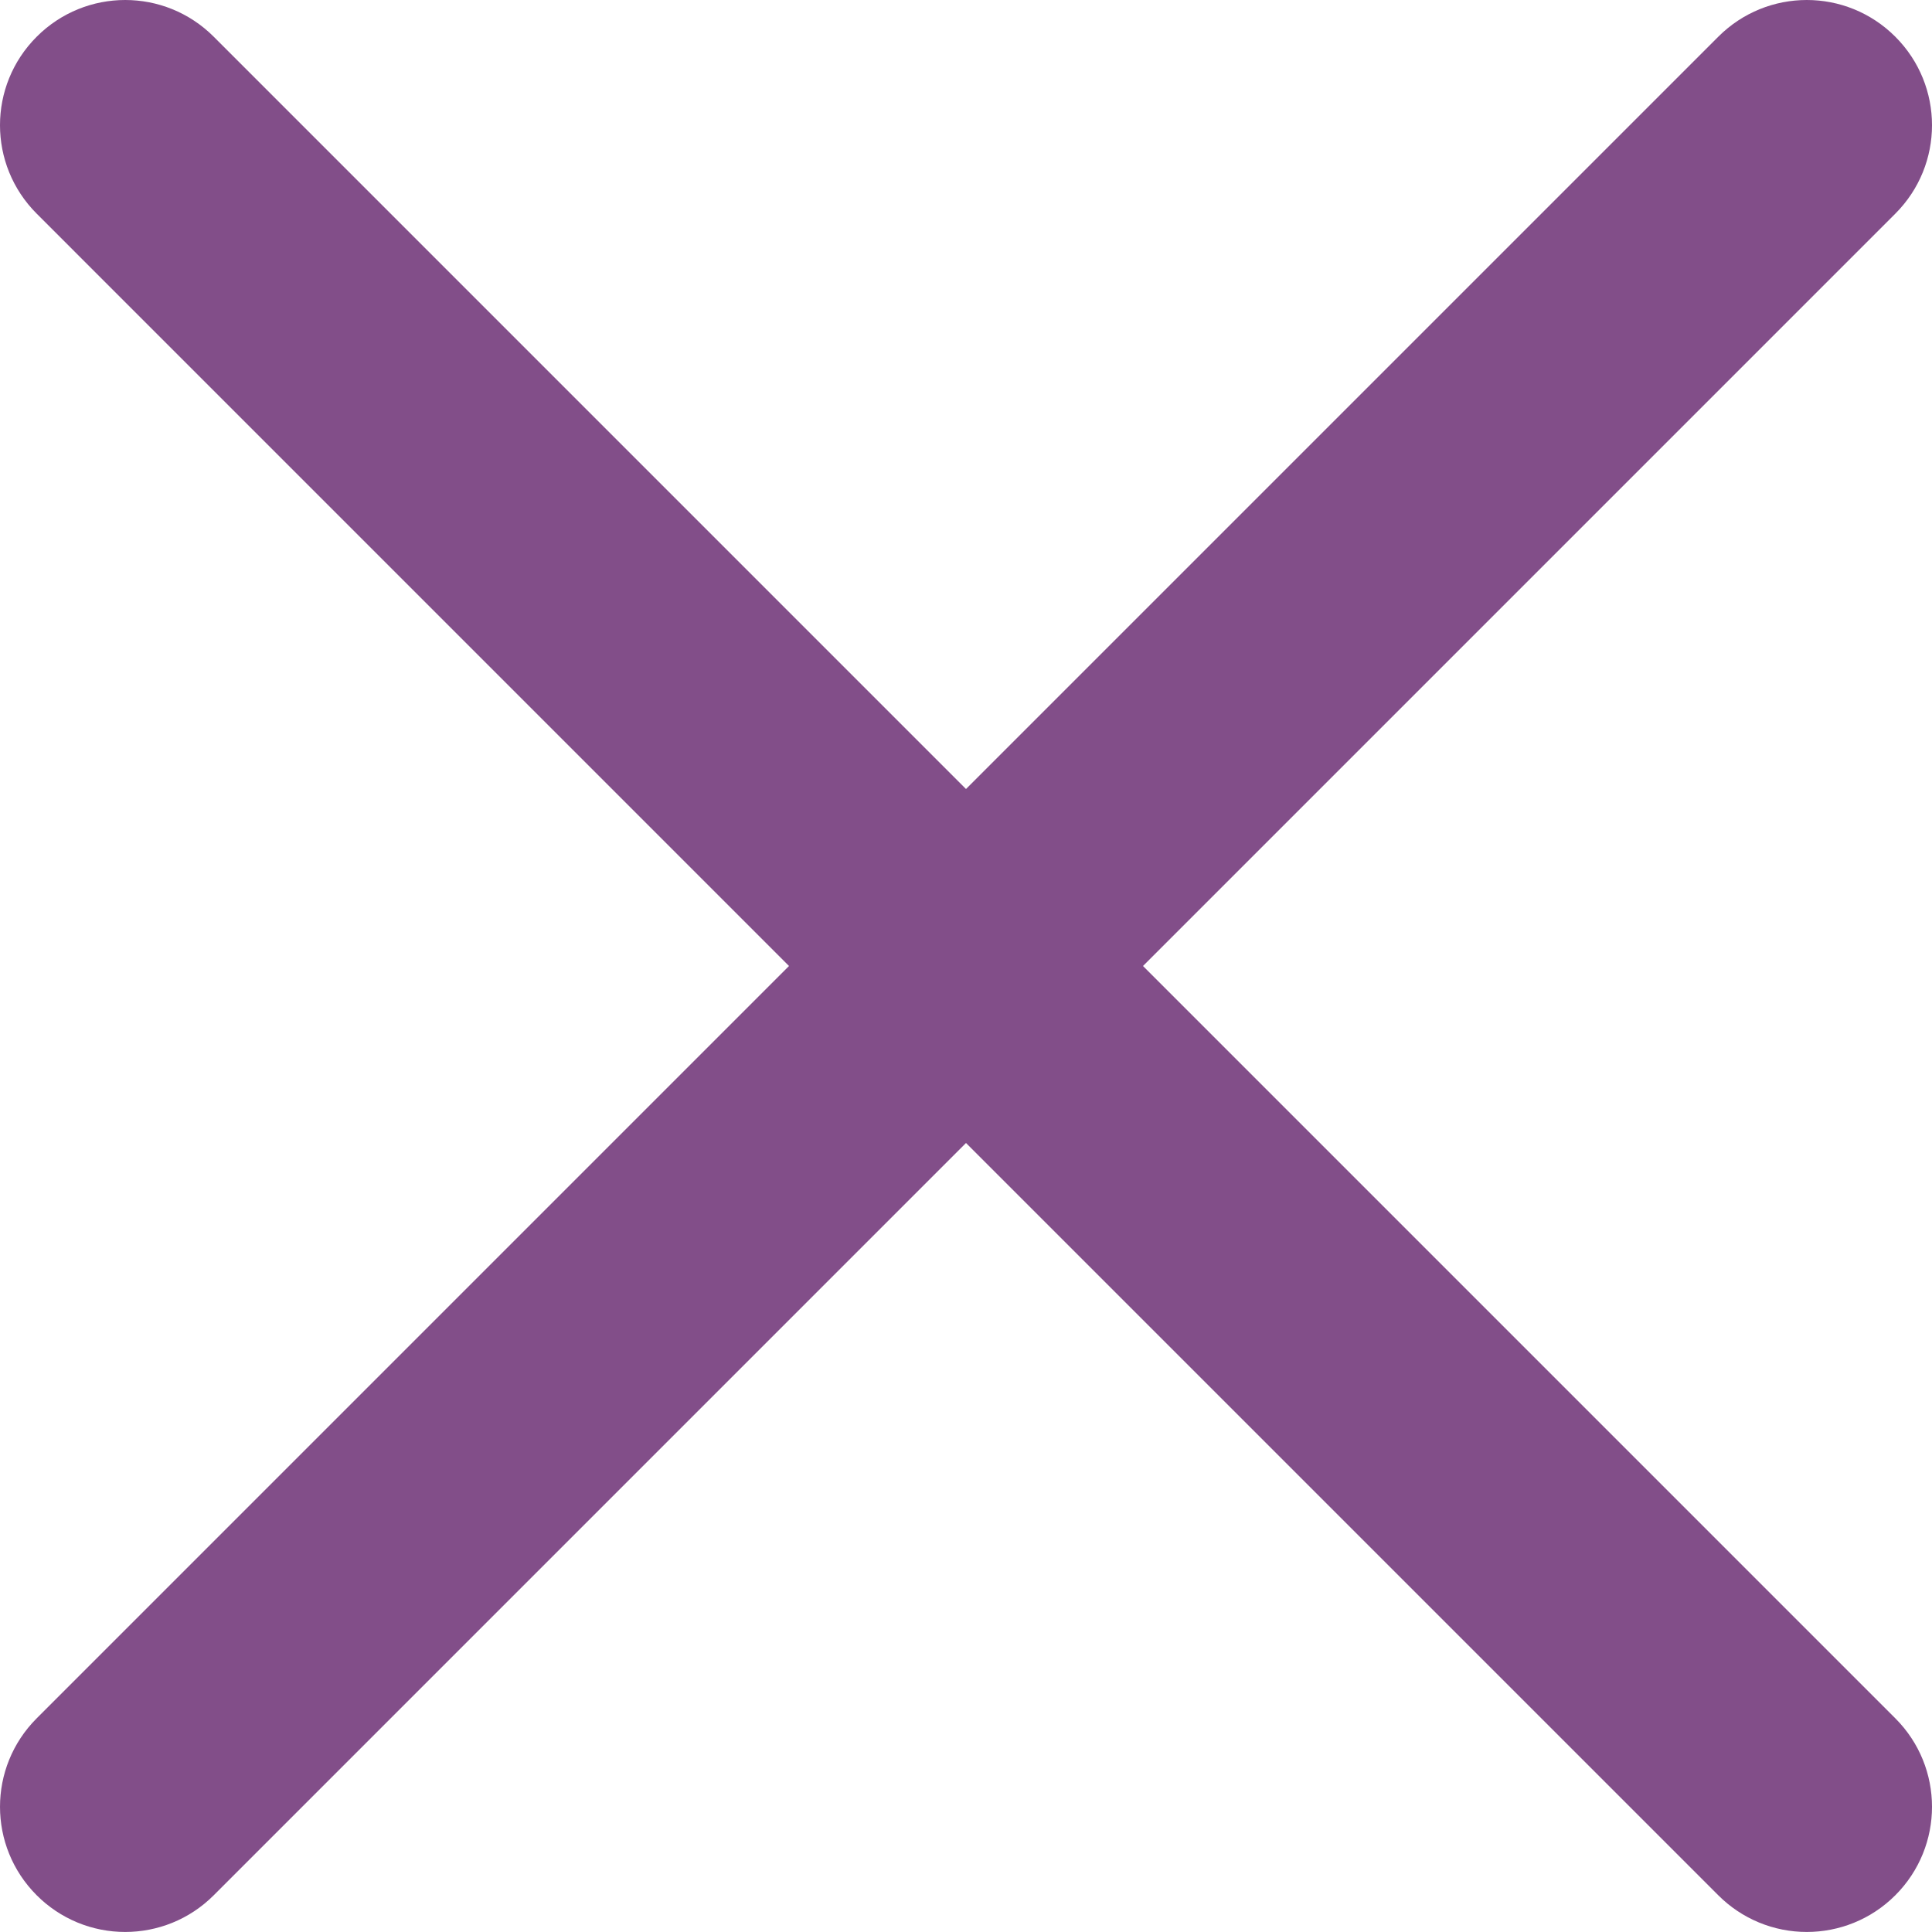 <svg width="512" height="512" viewBox="0 0 512 512" fill="none" xmlns="http://www.w3.org/2000/svg">
<path d="M302.906 255.999L502.272 56.63C515.245 43.662 515.245 22.693 502.272 9.726C489.304 -3.242 468.335 -3.242 455.368 9.726L255.998 209.094L56.635 9.726C43.66 -3.242 22.699 -3.242 9.731 9.726C-3.244 22.695 -3.244 43.662 9.731 56.63L209.092 255.999L9.732 455.367C-3.242 468.335 -3.242 489.304 9.732 502.271C12.809 505.356 16.464 507.802 20.489 509.47C24.513 511.138 28.828 511.994 33.184 511.989C41.675 511.989 50.168 508.739 56.636 502.271L255.998 302.903L455.368 502.271C458.445 505.355 462.1 507.801 466.125 509.469C470.149 511.137 474.464 511.993 478.82 511.989C487.31 511.989 495.804 508.739 502.272 502.271C515.245 489.302 515.245 468.335 502.272 455.367L302.906 255.999Z" fill="#824E89"/>
</svg>
